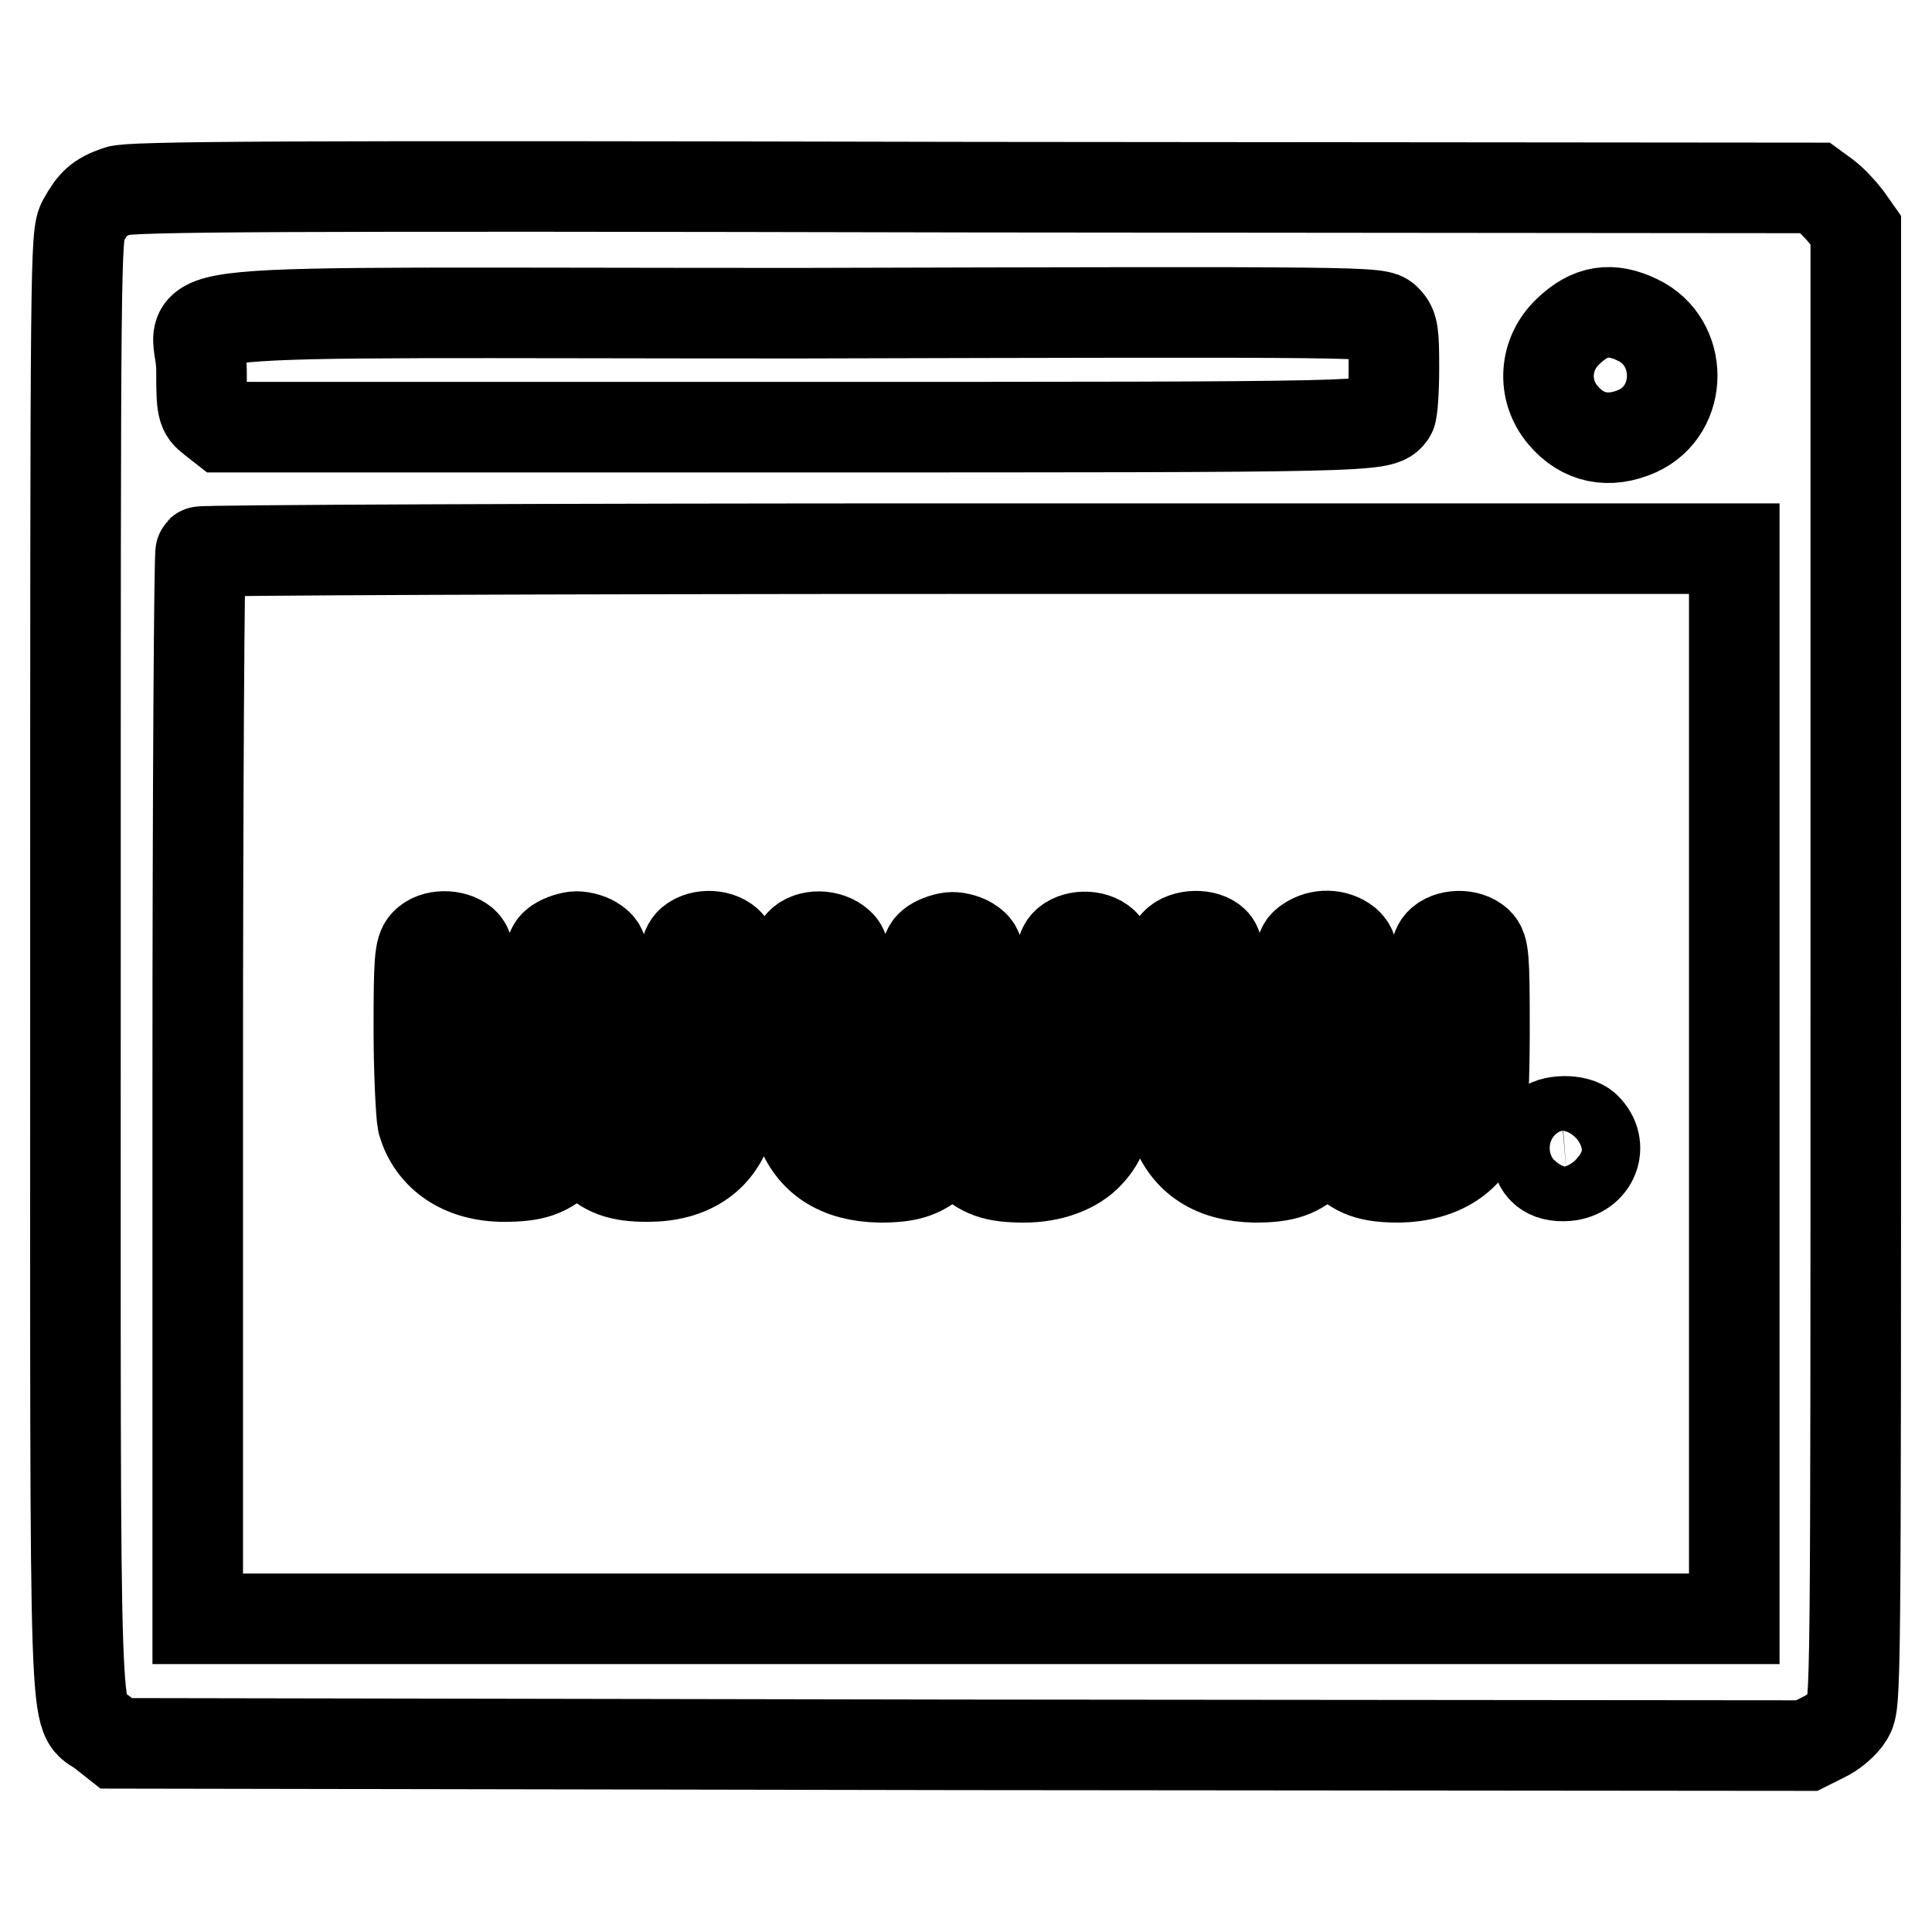 <?xml version="1.0" encoding="utf-8"?>
<!-- Svg Vector Icons : http://www.onlinewebfonts.com/icon -->
<!DOCTYPE svg PUBLIC "-//W3C//DTD SVG 1.1//EN" "http://www.w3.org/Graphics/SVG/1.1/DTD/svg11.dtd">
<svg version="1.1" xmlns="http://www.w3.org/2000/svg" xmlns:xlink="http://www.w3.org/1999/xlink" x="0px" y="0px" viewBox="0 0 256 256" enable-background="new 0 0 256 256" xml:space="preserve">
<g><g><g><path stroke-width="12" fill-opacity="0" stroke="#000000"  d="M15.6,25.3c-2.6,0.9-3.3,1.7-4.6,4c-1,1.9-1,4.2-1,98.6c0,106.7-0.3,98.7,3.5,101.6l1.9,1.5l112,0.2l112,0.1l2.2-1.1c1.3-0.6,2.7-1.8,3.3-2.8c1-1.7,1-2,1-99.3V30.5l-1.2-1.7c-0.7-0.9-1.9-2.2-2.7-2.8l-1.5-1.1l-111.6-0.1C36.7,24.6,17.3,24.7,15.6,25.3z M183.7,42.4c0.9,0.9,1,1.7,1,6.4c0,3-0.2,5.7-0.4,6c-1.2,1.8-1.9,1.8-78.8,1.8H29.5l-1.4-1.1c-1.3-1-1.4-1.3-1.4-6.5c0-8.6-10.8-7.5,79-7.5C182,41.3,182.7,41.3,183.7,42.4z M217,42.4c6.1,2.9,6.1,11.9,0,14.7c-3.8,1.7-7.3,1-9.9-2.1c-2.8-3.3-2.5-8.1,0.7-11.1C210.7,41.1,213.5,40.7,217,42.4z M229.8,143.6v70.9H128H26.2V144c0-38.8,0.2-70.7,0.4-70.9c0.2-0.2,46-0.4,101.8-0.4h101.4V143.6z"/><path stroke-width="12" fill-opacity="0" stroke="#000000"  d="M56.4,125c-0.8,0.8-0.9,2.4-0.9,11.4c0,5.7,0.3,11.3,0.5,12.3c1.3,4.5,5.3,7.2,10.8,7.2c3.9,0,5.7-0.6,7.9-2.8l1.7-1.6l1.7,1.6c2.2,2.1,3.9,2.8,7.7,2.8c5.6,0,9.3-2.5,10.7-7c0.6-1.9,0.8-5.3,0.8-12.9c0-9.3-0.1-10.4-0.9-11.1c-1.3-1.2-3.9-1.1-5,0.1c-0.7,0.8-0.9,2.3-0.9,9.8c0,9.6-0.5,12.3-2.2,13.6c-1.3,0.9-4.7,1-6.1,0.3c-1.7-0.9-2.1-3.5-2.1-13.4c0-9.3-0.1-9.6-1.2-10.4c-0.6-0.5-1.8-0.8-2.5-0.8s-1.9,0.4-2.5,0.8c-1.1,0.8-1.2,1-1.2,10.4c0,9.9-0.4,12.5-2.1,13.4c-1.5,0.8-4.9,0.6-6.1-0.3c-1.8-1.3-2.2-4-2.2-13.7c0-8-0.1-9.1-0.9-9.8C60.1,123.8,57.5,123.8,56.4,125z"/><path stroke-width="12" fill-opacity="0" stroke="#000000"  d="M106.1,125c-1.3,1.4-1.3,20.8-0.1,24.2c1.6,4.4,5.1,6.7,10.6,6.8c3.9,0,5.7-0.6,7.9-2.8l1.7-1.6l1.7,1.6c2.2,2.2,3.9,2.8,7.8,2.8c3.6,0,6.8-1.2,8.6-3.2c2.4-2.6,2.8-5.1,2.8-16.4c0-9.6-0.1-10.6-0.9-11.4c-1.3-1.2-3.9-1.1-5,0.1c-0.7,0.8-0.9,2.3-0.9,9.8c0,9.6-0.5,12.3-2.2,13.6c-1.3,0.9-4.7,1-6.1,0.3c-1.7-0.9-2.1-3.5-2.1-13.4c0-9.3-0.1-9.6-1.2-10.4c-0.6-0.5-1.8-0.8-2.5-0.8c-0.7,0-1.9,0.4-2.5,0.8c-1.1,0.8-1.2,1-1.2,10.4c0,9.9-0.4,12.5-2.1,13.4c-1.6,0.8-5,0.6-6.2-0.4c-1.7-1.3-2.1-4.1-2.1-13.8c0-7.7-0.1-8.8-0.9-9.5C109.8,123.8,107.2,123.8,106.1,125z"/><path stroke-width="12" fill-opacity="0" stroke="#000000"  d="M155.8,125c-1.3,1.4-1.3,20.8-0.1,24.2c1.6,4.4,5.1,6.7,10.6,6.8c3.9,0,5.7-0.6,7.9-2.8l1.7-1.6l1.7,1.6c2.2,2.2,3.9,2.8,7.8,2.8c5.5-0.1,9.6-2.7,10.8-7.2c0.3-1,0.5-6.6,0.5-12.5c0-9.5-0.1-10.6-0.9-11.4c-1.3-1.2-3.9-1.1-5,0.1c-0.7,0.8-0.9,2.3-0.9,9.8c0,9.6-0.5,12.3-2.2,13.6c-1.8,1.3-5.2,1-6.7-0.6c-1.2-1.3-1.3-1.6-1.4-11.6c-0.1-9.7-0.2-10.4-1.2-11.3c-1.4-1.1-3.5-1.2-5.1-0.1c-1.1,0.8-1.2,1-1.2,10.7c0,12.6-0.4,13.6-5.2,13.6c-2.6,0-4.1-1.3-4.7-3.9c-0.3-1.2-0.5-6-0.5-10.8c0-7.2-0.2-8.8-0.8-9.5C159.8,123.7,156.9,123.8,155.8,125z"/><path stroke-width="12" fill-opacity="0" stroke="#000000"  d="M204.5,149.5c-0.5,0.5-0.9,1.8-0.9,2.8c0,2.5,1.4,3.7,4,3.5c3.5-0.3,5-4,2.5-6.4C209,148.3,205.5,148.3,204.5,149.5z"/></g></g></g>
</svg>